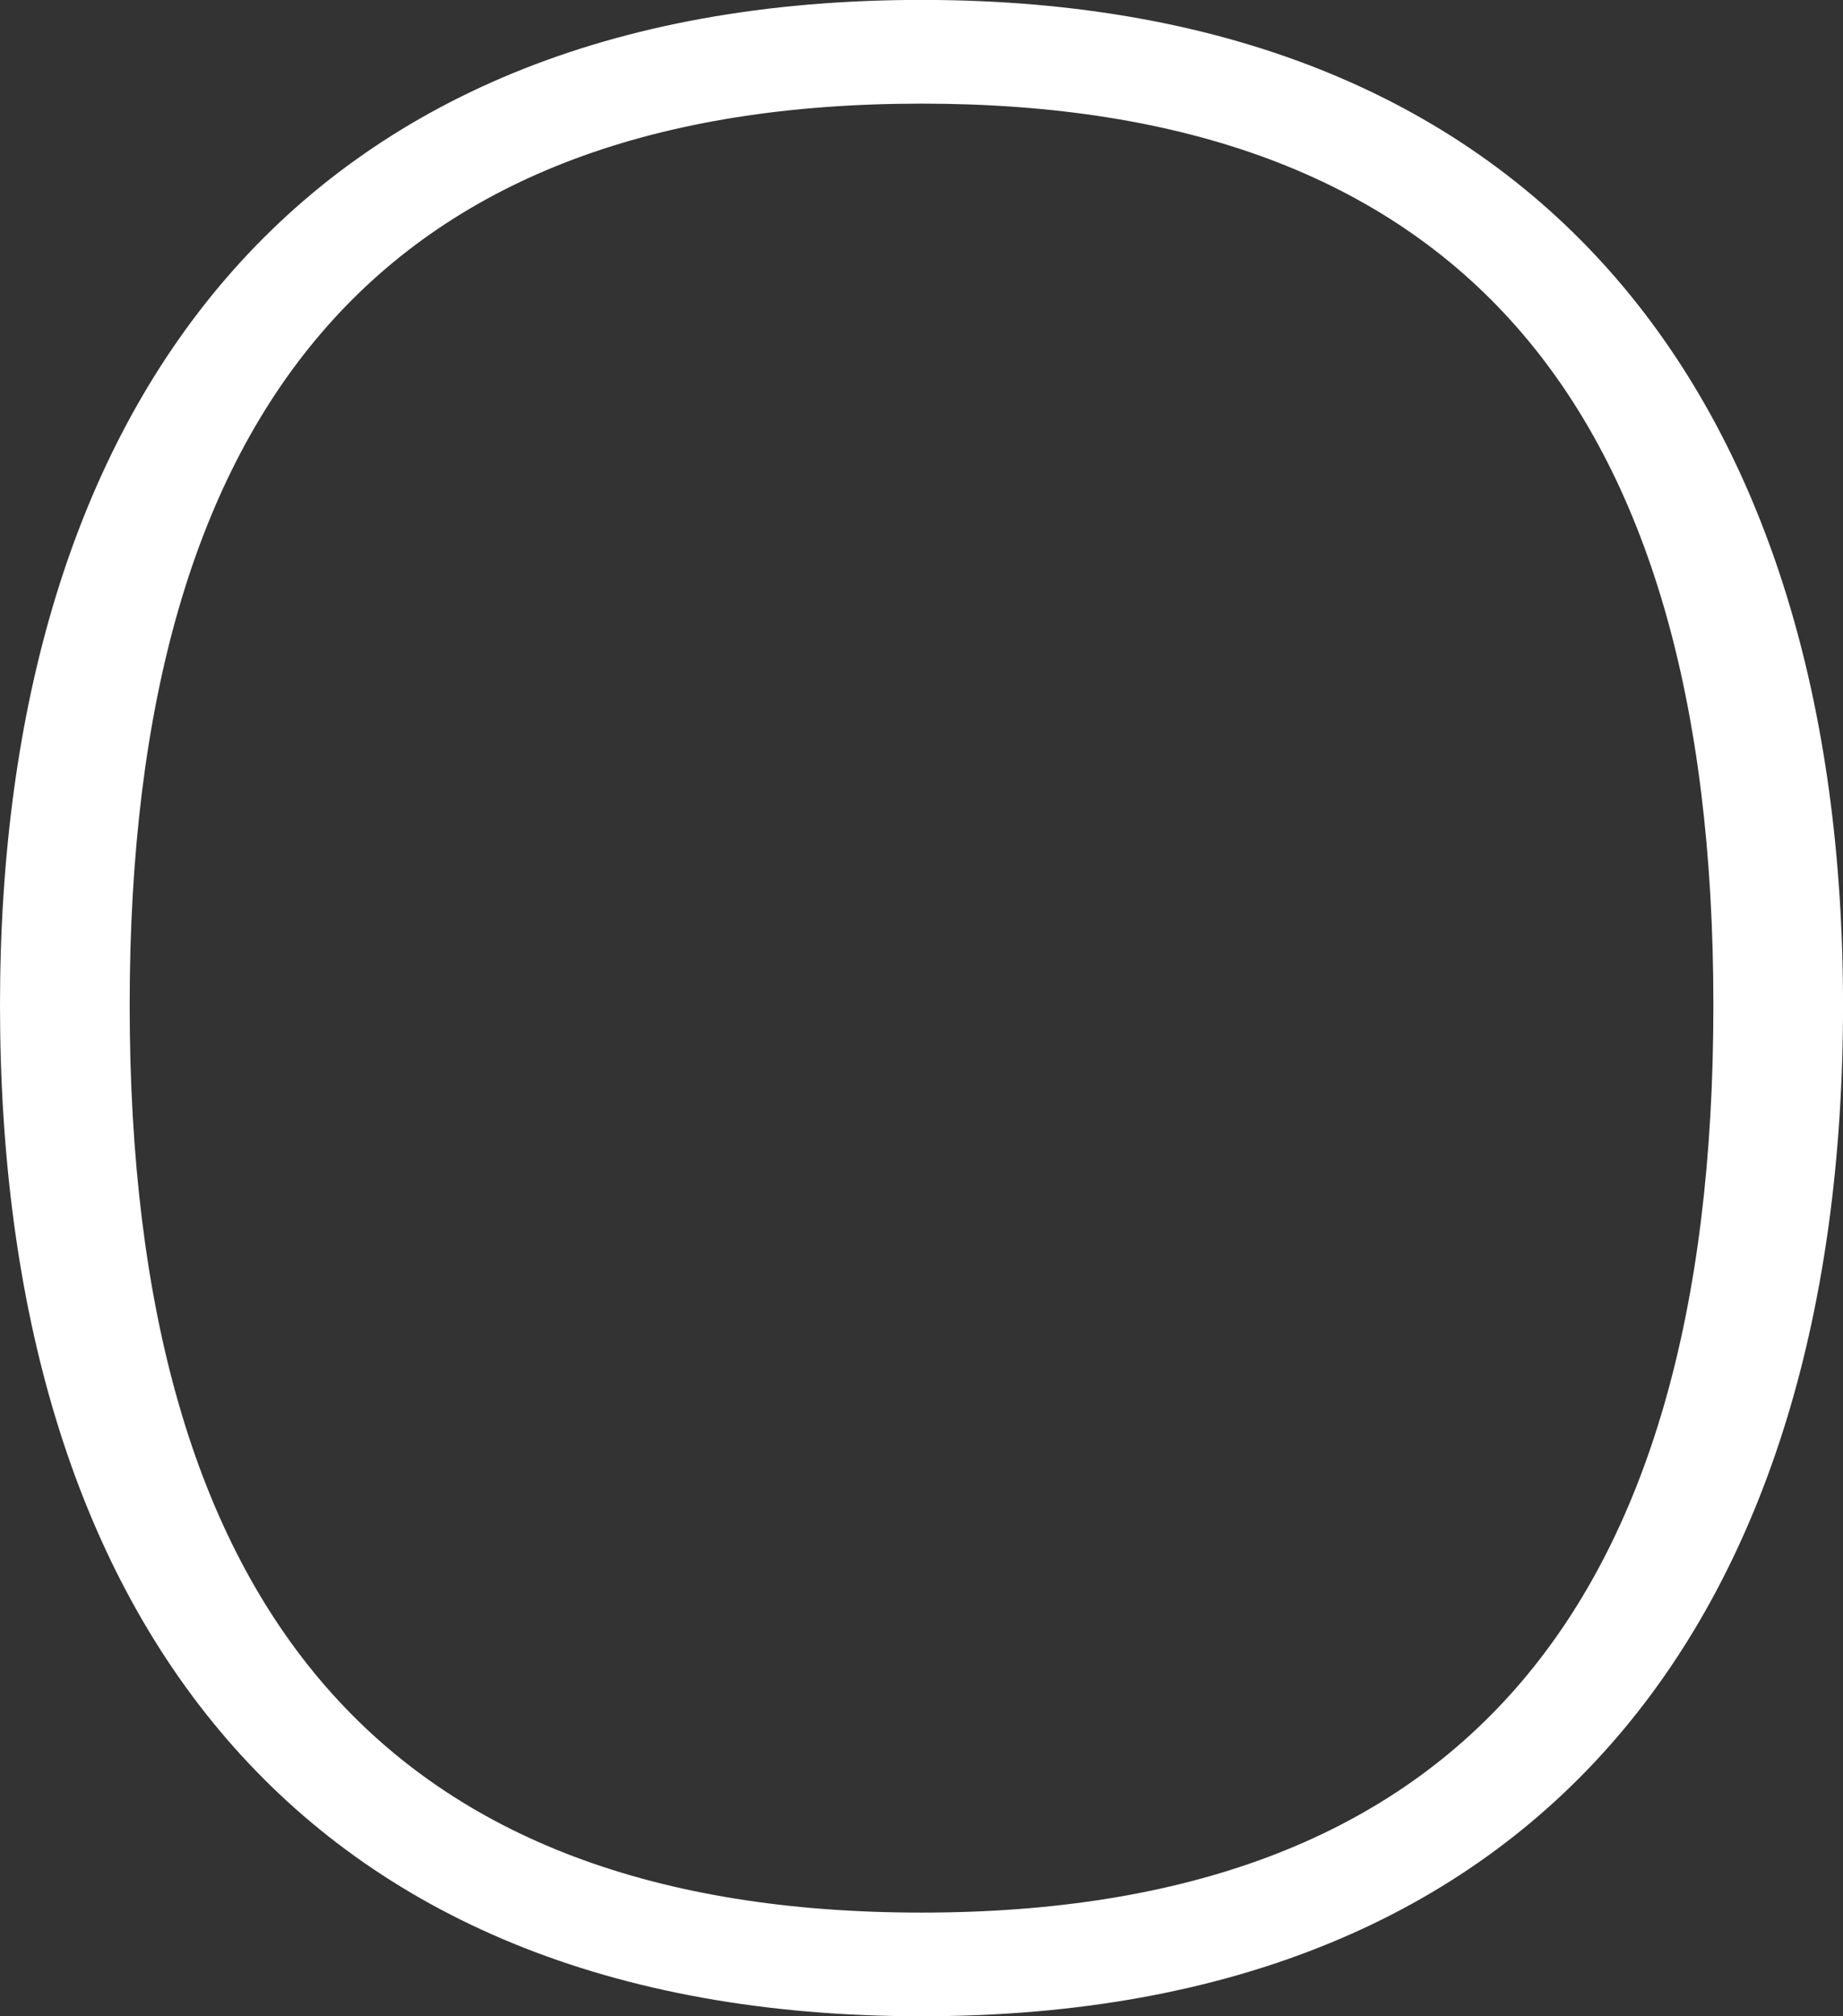 <?xml version="1.0" encoding="utf-8"?>
<!-- Generator: Adobe Illustrator 16.0.0, SVG Export Plug-In . SVG Version: 6.00 Build 0)  -->
<!DOCTYPE svg PUBLIC "-//W3C//DTD SVG 1.1//EN" "http://www.w3.org/Graphics/SVG/1.1/DTD/svg11.dtd">
<svg version="1.1" id="Layer_1" xmlns="http://www.w3.org/2000/svg" xmlns:xlink="http://www.w3.org/1999/xlink" x="0px" y="0px"
	 width="64.54px" height="70.587px" viewBox="0 0 64.54 70.587" enable-background="new 0 0 64.54 70.587" xml:space="preserve">
<rect x="0" y="0" width="64.54" height="70.587" fill="#333333" stroke="none"/>
<path fill="#FFFFFF" d="M4.541,35.193c0-21.279,9.18-31.565,27.73-31.565c18.561,0,27.73,10.286,27.73,31.565
	c0,21.379-9.17,31.768-27.73,31.768C13.72,66.961,4.541,56.572,4.541,35.193 M32.271,70.59c21.891,0,32.27-14.219,32.27-35.397
	c0-20.876-10.379-35.196-32.27-35.196C10.39-0.003,0,14.216,0,35.193C0,56.473,10.39,70.59,32.271,70.59z"/>
</svg>
